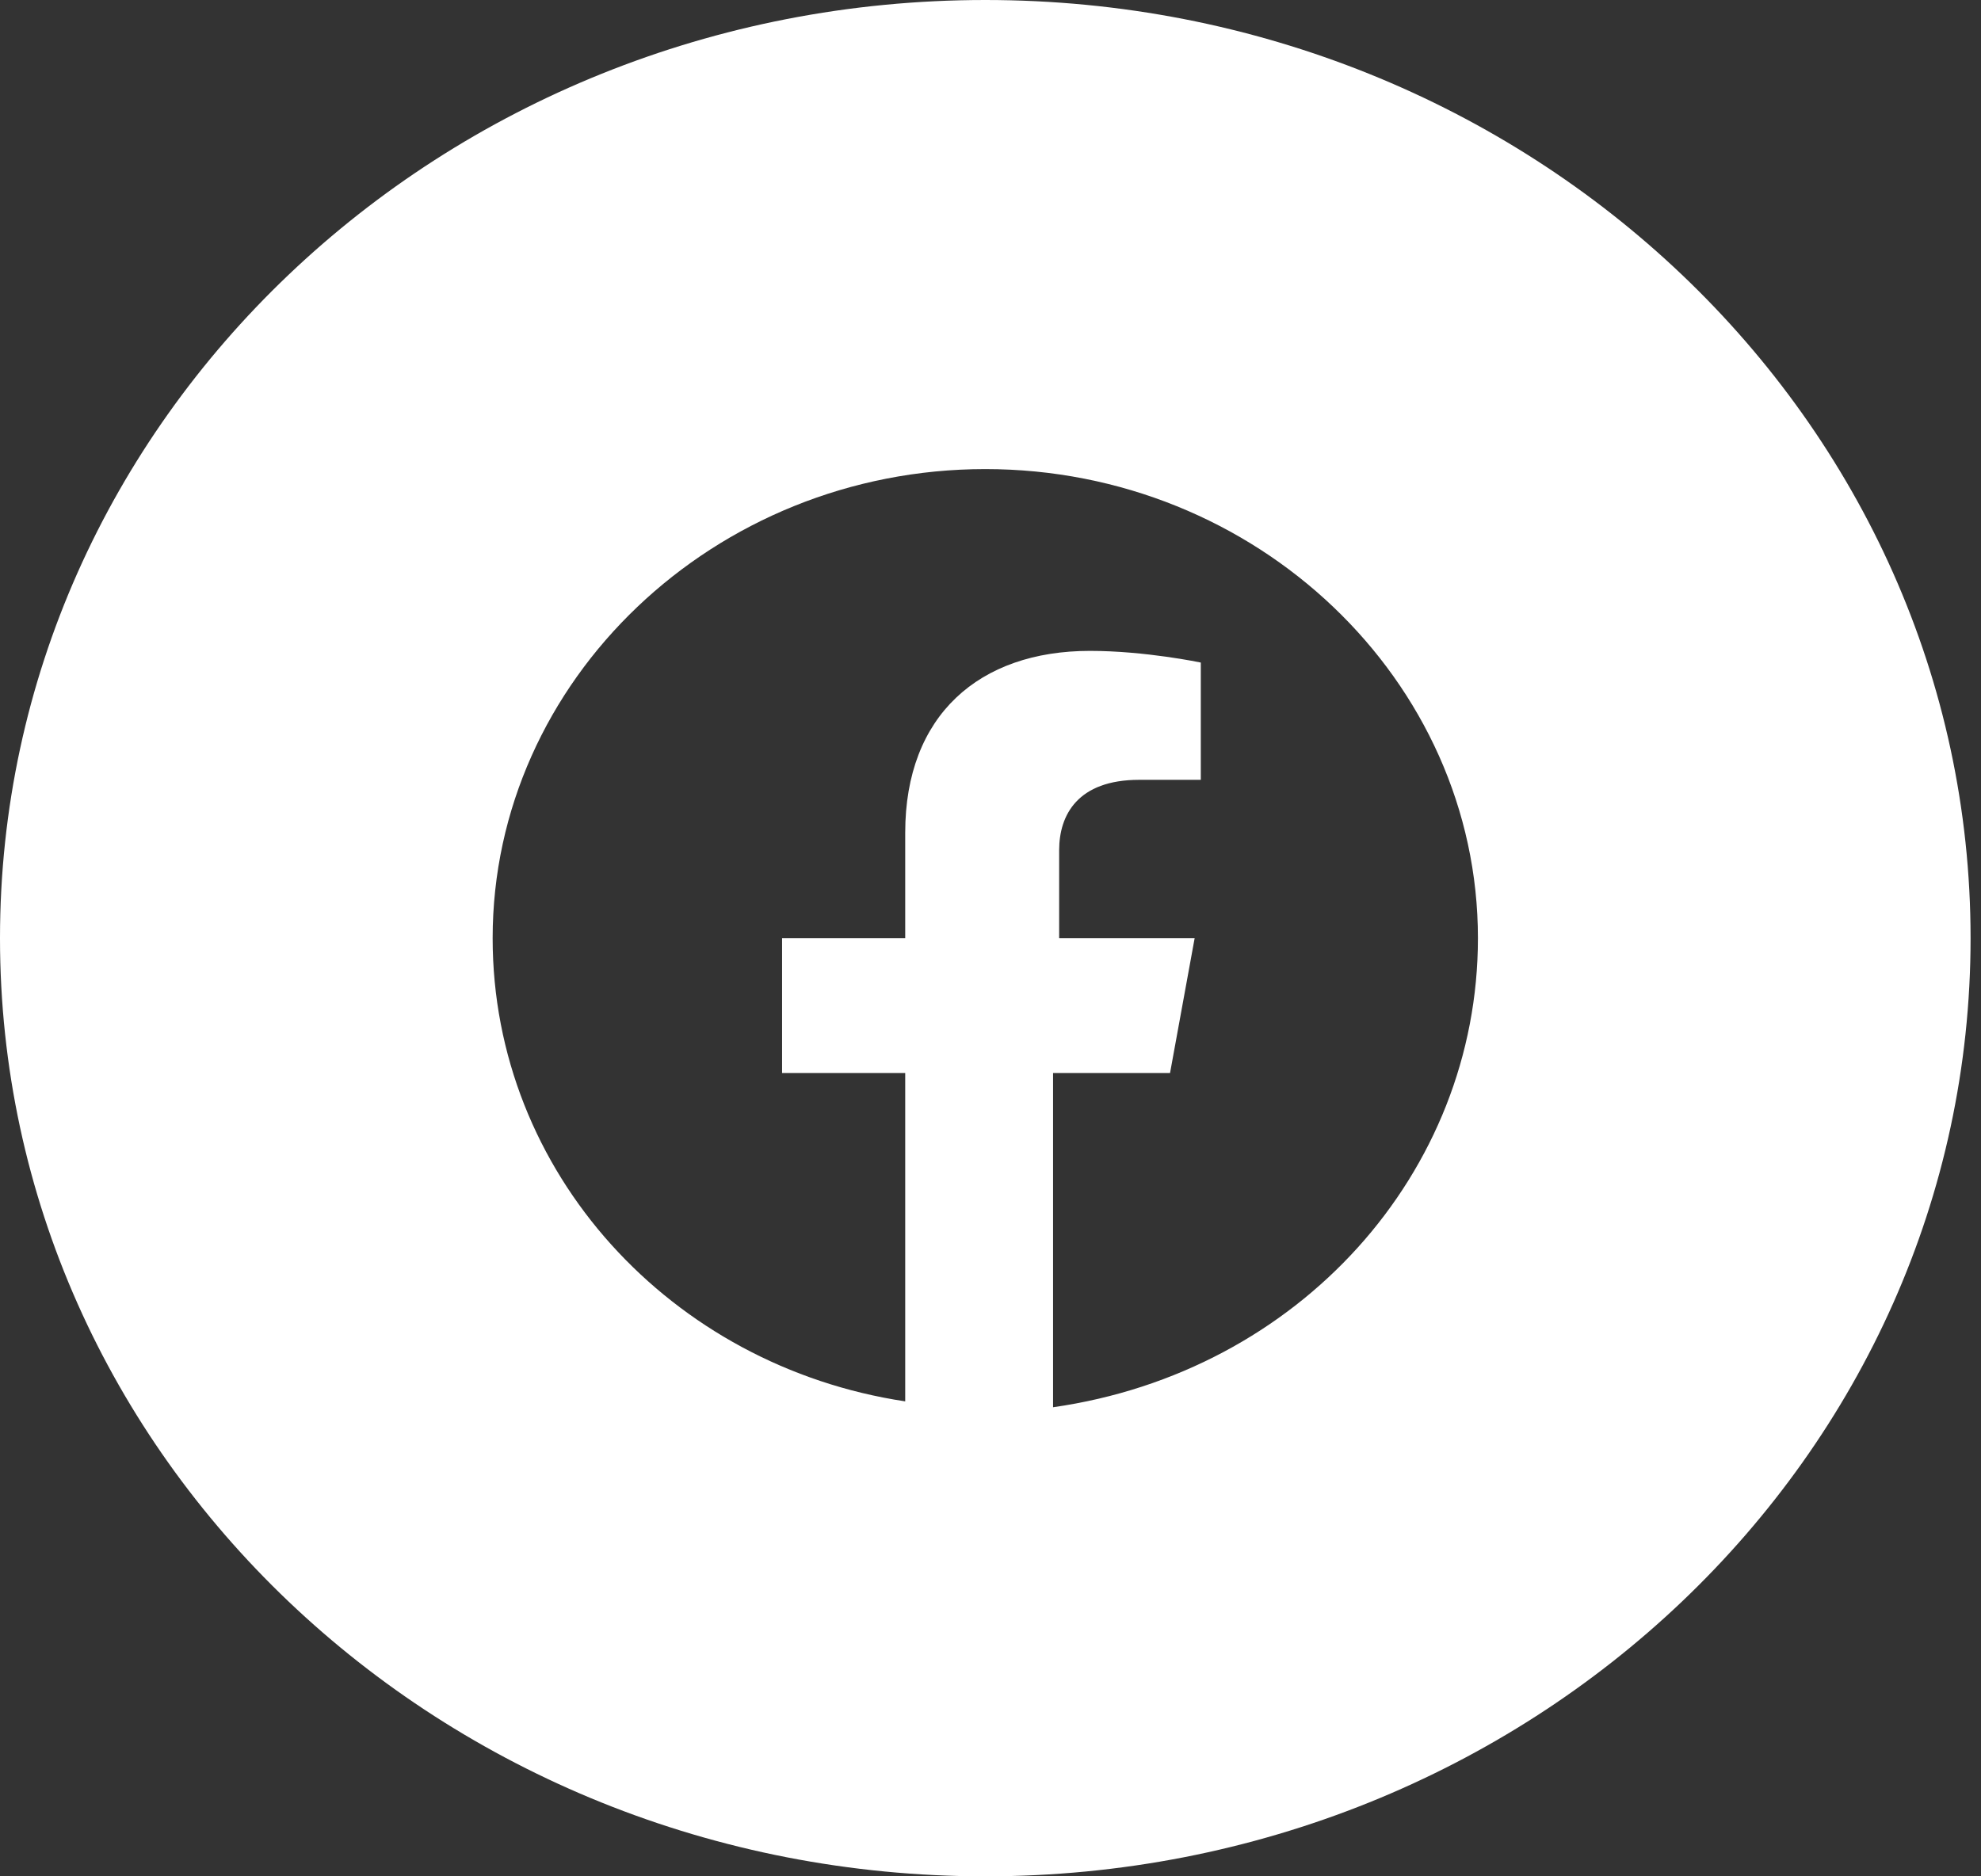 <svg width="38" height="36" fill="none" xmlns="http://www.w3.org/2000/svg"><rect width="100%" height="100%" fill="#333333" stroke="none"/><path fill-rule="evenodd" clip-rule="evenodd" d="M0 18C0 8.059 8.462 0 18.9 0c10.438 0 18.9 8.059 18.9 18s-8.462 18-18.9 18C8.462 36 0 27.941 0 18zm18.9-9c5.198 0 9.45 4.05 9.45 9 0 4.5-3.426 8.325-8.15 9v-6.413h2.244L22.916 18h-2.599v-1.688c0-.675.355-1.35 1.536-1.35h1.181v-2.25s-1.063-.224-2.126-.224c-2.126 0-3.544 1.237-3.544 3.487V18h-2.362v2.587h2.362v6.3C12.876 26.212 9.45 22.5 9.45 18c0-4.95 4.253-9 9.45-9z" fill="#fff"/></svg>